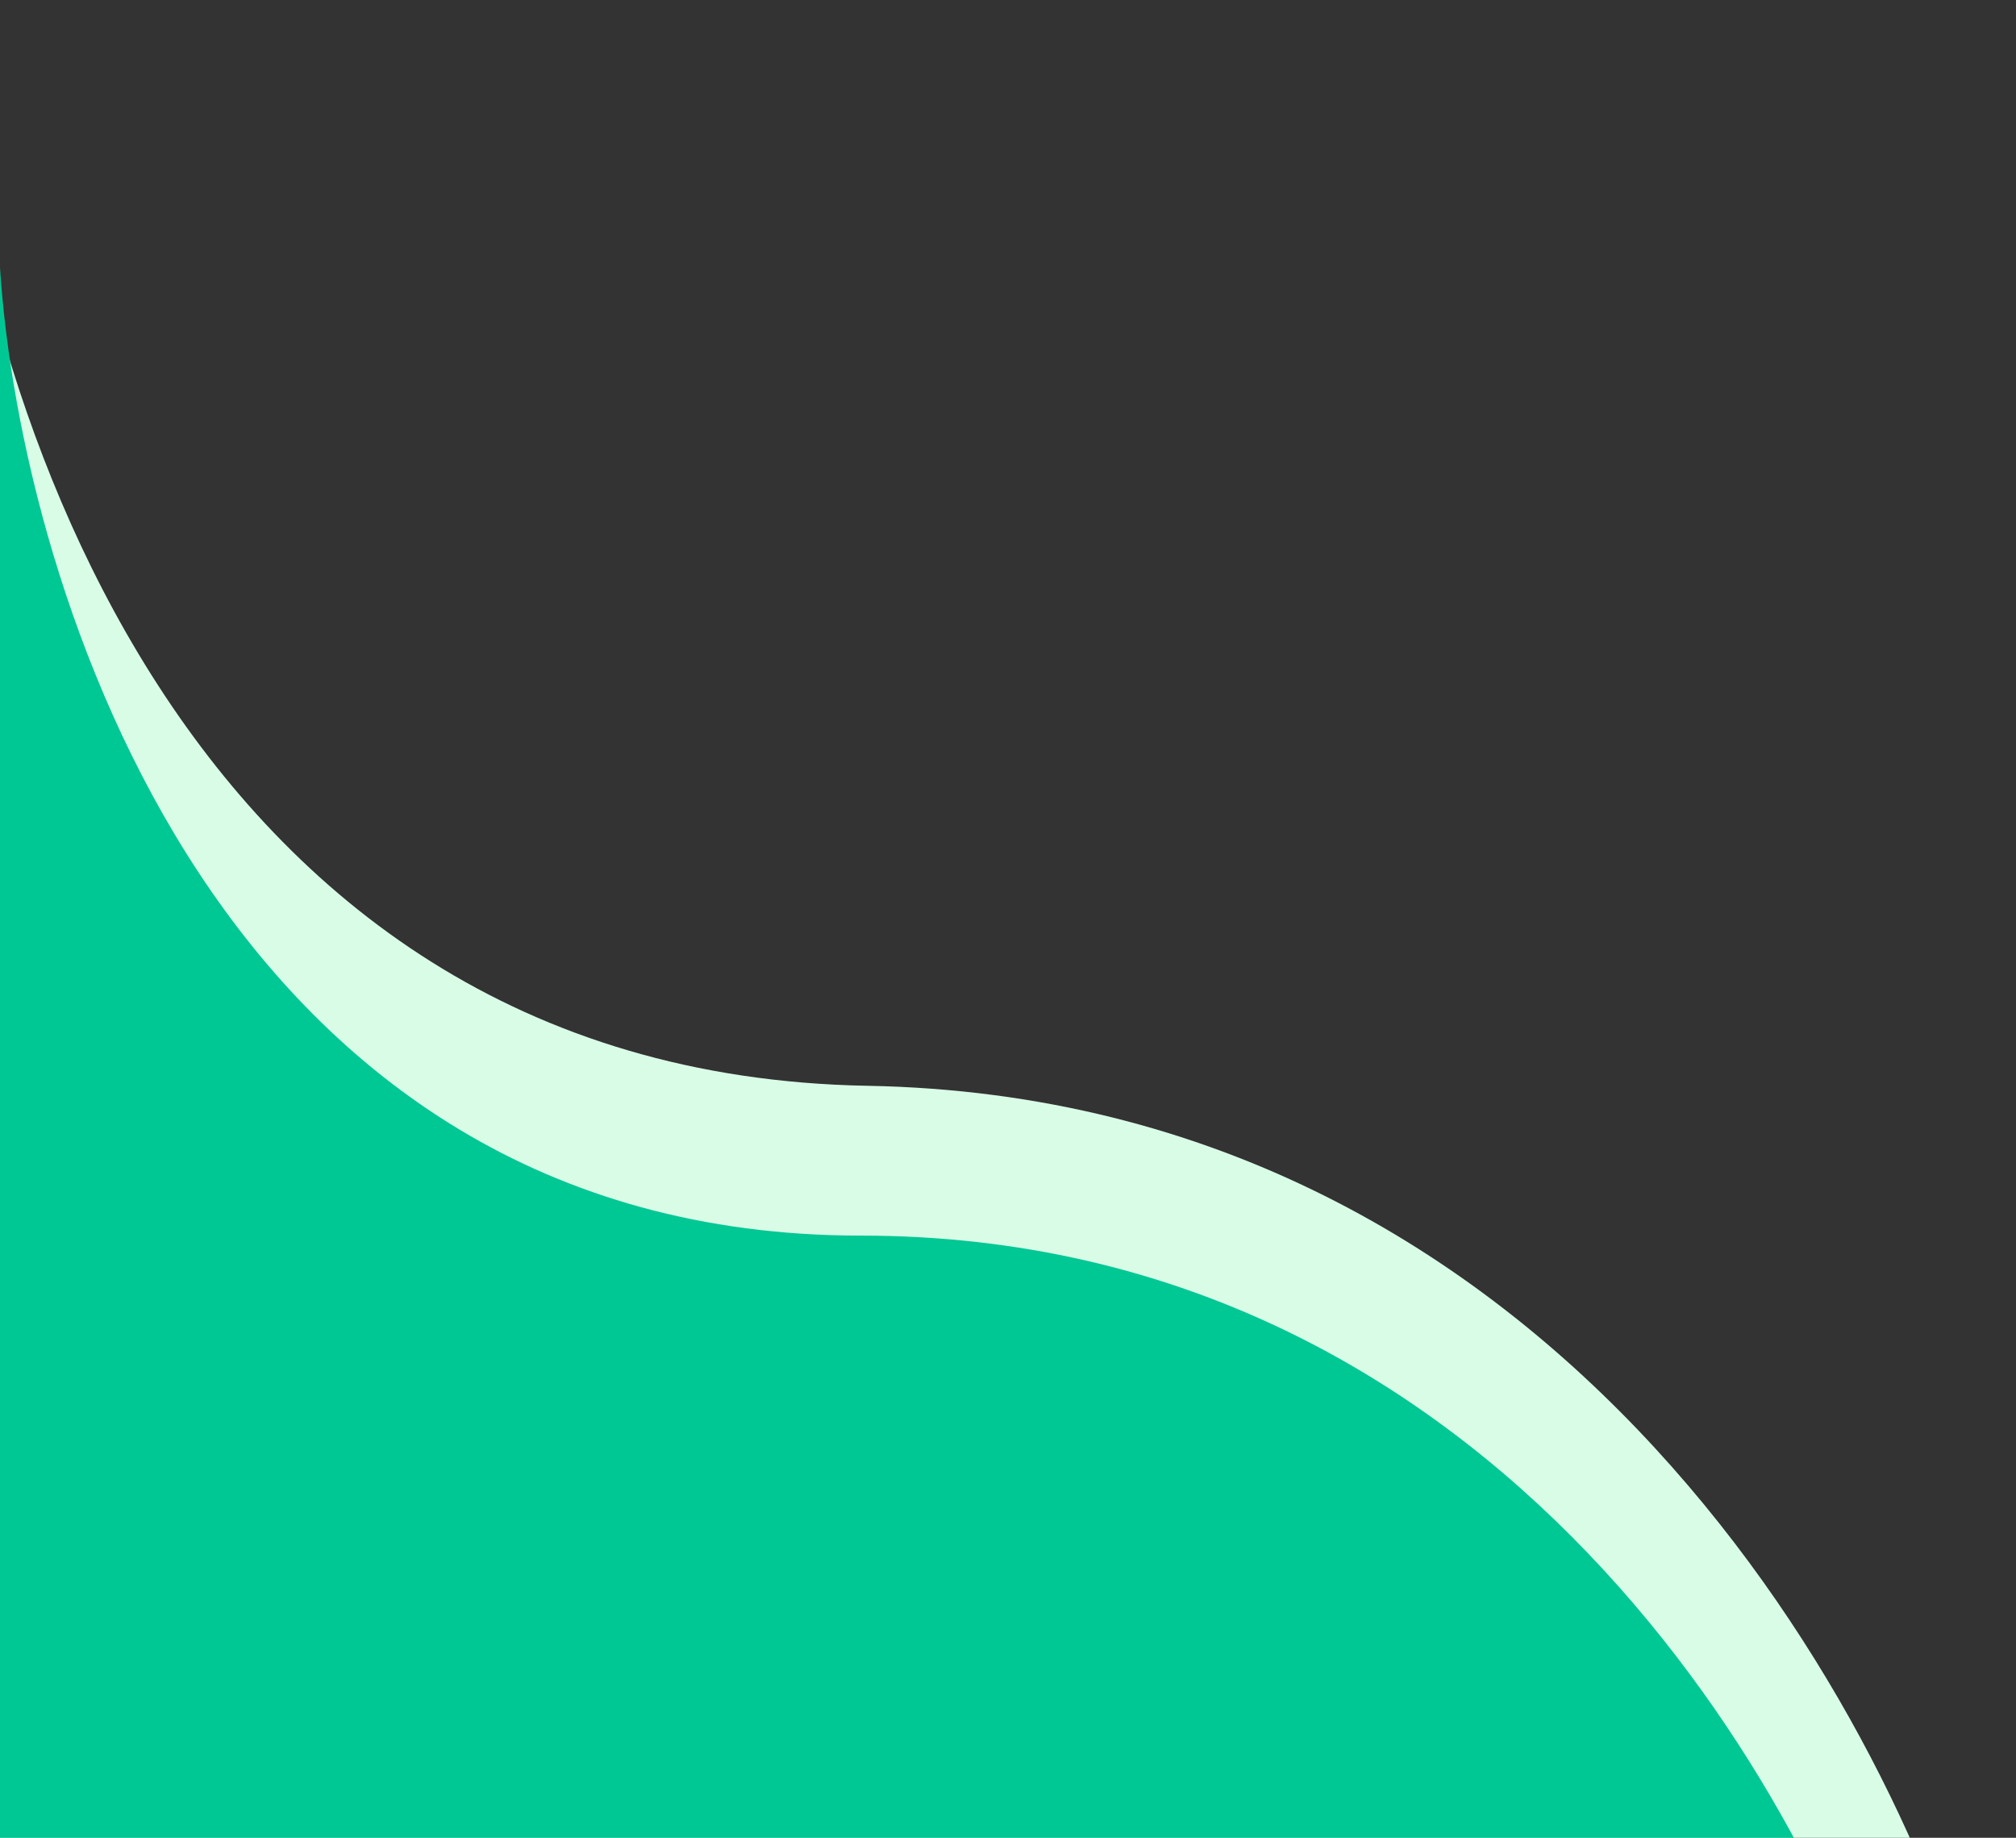 <svg width="226" height="206" viewBox="0 0 226 206" fill="none" xmlns="http://www.w3.org/2000/svg">
<rect x="0" y="0" width="226" height="206" fill="#333333" stroke="none"/>
<path d="M97.225 121.706C19.067 120.314 -4.155 40.624 -5.996 0.952L-9.967 223.917L221.996 228.048C212.972 193.18 175.383 123.098 97.225 121.706Z" fill="#D9FCE7"/>
<path d="M96.5 138.5C24.9 138.5 2.333 66.167 0 30V233.5H212.5C203.667 201.833 168.1 138.5 96.5 138.5Z" fill="#00C894"/>
</svg>

